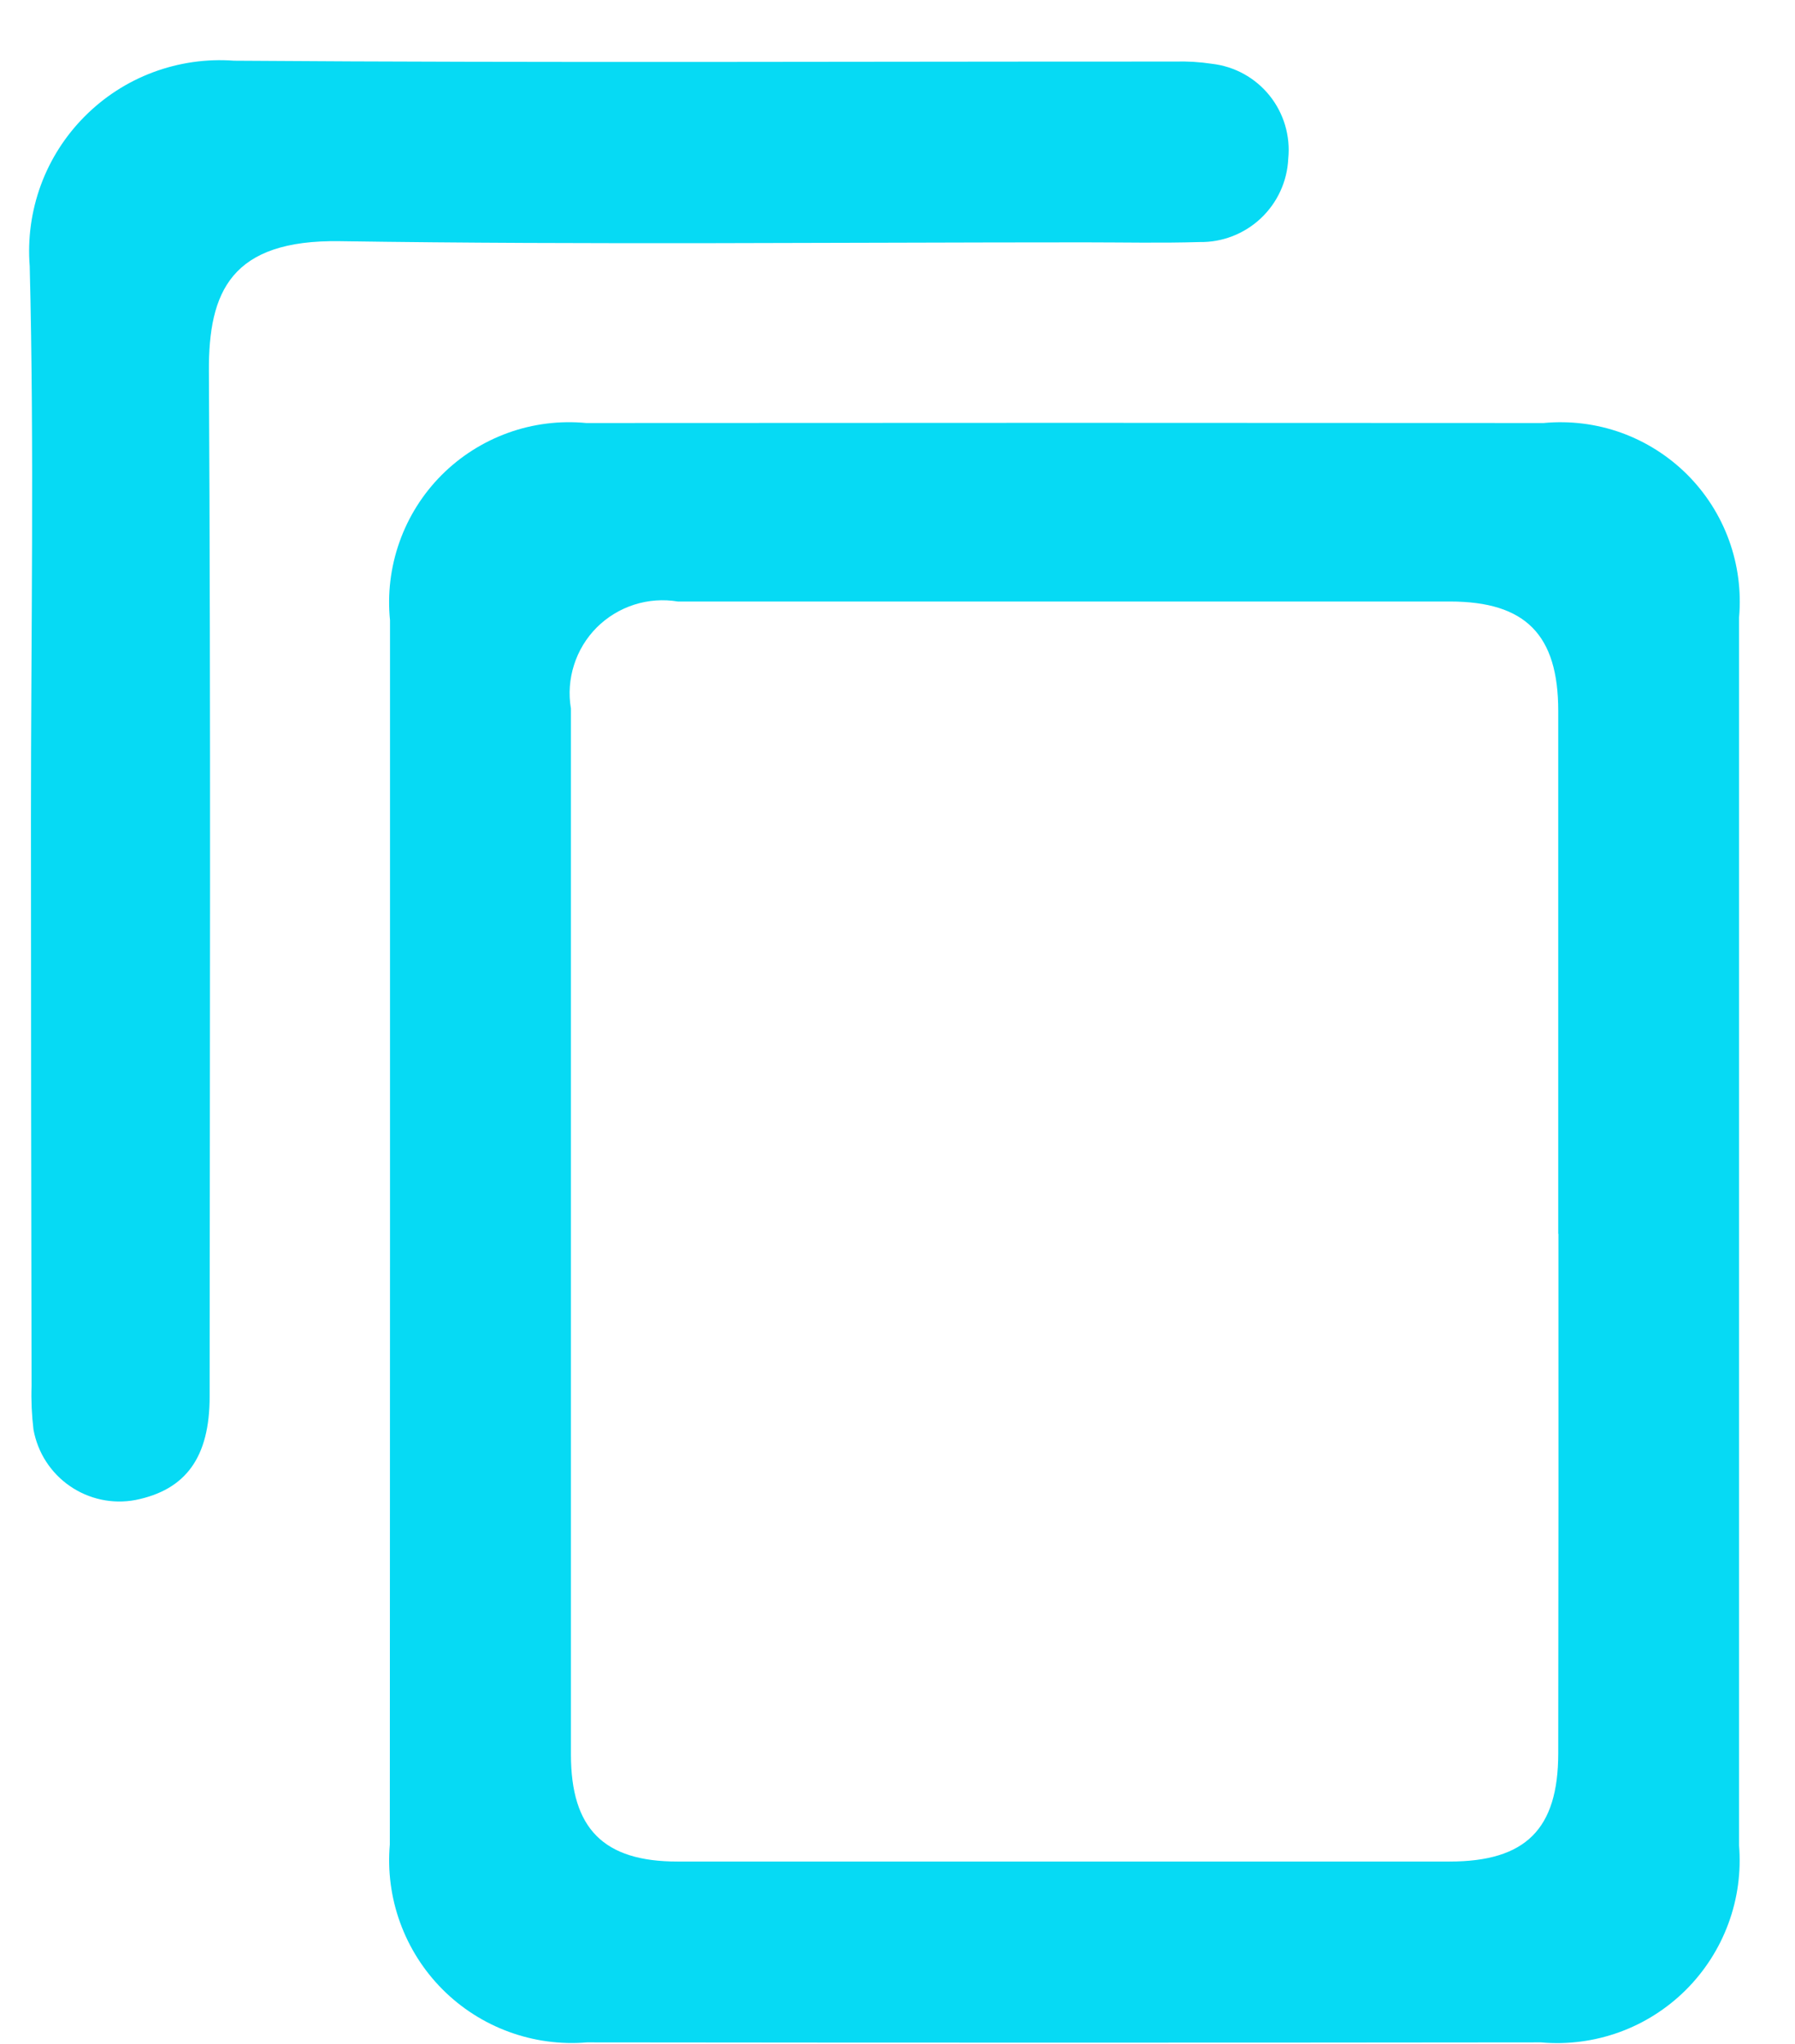 <svg width="29" height="33" viewBox="0 0 29 33" fill="none" xmlns="http://www.w3.org/2000/svg">
<path d="M6.301 19.871C6.301 16.587 6.301 13.301 6.301 10.015C6.258 9.588 6.31 9.156 6.454 8.751C6.597 8.346 6.829 7.978 7.132 7.673C7.436 7.368 7.803 7.135 8.207 6.989C8.611 6.843 9.043 6.789 9.471 6.83C14.627 6.826 19.783 6.826 24.939 6.83C25.362 6.79 25.79 6.843 26.19 6.986C26.59 7.13 26.954 7.36 27.256 7.66C27.557 7.96 27.789 8.323 27.934 8.723C28.079 9.123 28.134 9.55 28.096 9.973C28.096 16.58 28.096 23.187 28.096 29.794C28.131 30.223 28.073 30.654 27.924 31.057C27.776 31.46 27.541 31.826 27.236 32.13C26.931 32.433 26.564 32.666 26.16 32.812C25.755 32.958 25.324 33.014 24.896 32.976C19.758 32.982 14.62 32.982 9.482 32.976C9.054 33.012 8.623 32.953 8.22 32.805C7.817 32.657 7.451 32.423 7.148 32.119C6.845 31.815 6.612 31.448 6.465 31.044C6.318 30.641 6.261 30.21 6.298 29.782C6.3 26.48 6.301 23.176 6.301 19.871ZM25.175 19.921C25.175 17.107 25.175 14.293 25.175 11.479C25.175 10.249 24.647 9.713 23.428 9.712C19.27 9.712 15.111 9.712 10.952 9.712C10.716 9.673 10.474 9.69 10.246 9.763C10.018 9.836 9.811 9.962 9.641 10.131C9.472 10.301 9.346 10.508 9.274 10.736C9.201 10.964 9.184 11.206 9.224 11.442C9.224 17.07 9.224 22.699 9.224 28.327C9.224 29.527 9.753 30.056 10.943 30.056C15.102 30.056 19.261 30.056 23.419 30.056C24.647 30.056 25.174 29.535 25.175 28.309C25.179 25.513 25.18 22.717 25.178 19.921H25.175Z" fill="#06DAF4"/>
<path d="M0.5 13.226C0.5 10.25 0.555 7.272 0.48 4.297C0.445 3.854 0.506 3.409 0.659 2.991C0.812 2.574 1.054 2.195 1.368 1.88C1.681 1.565 2.059 1.321 2.475 1.166C2.892 1.011 3.337 0.947 3.78 0.98C8.845 1.017 13.91 0.992 18.98 0.994C19.181 0.988 19.382 1 19.58 1.03C19.946 1.072 20.28 1.256 20.511 1.543C20.741 1.829 20.85 2.195 20.813 2.561C20.797 2.928 20.637 3.274 20.369 3.526C20.101 3.777 19.746 3.915 19.378 3.908C18.762 3.927 18.144 3.913 17.527 3.913C13.515 3.913 9.502 3.954 5.491 3.894C3.733 3.868 3.368 4.708 3.375 5.994C3.406 11.511 3.389 17.029 3.387 22.547C3.387 23.531 3.002 24.056 2.187 24.219C2.005 24.253 1.817 24.251 1.635 24.212C1.454 24.173 1.281 24.099 1.128 23.993C0.975 23.888 0.845 23.753 0.744 23.597C0.643 23.441 0.575 23.266 0.541 23.083C0.513 22.849 0.502 22.613 0.51 22.377C0.504 19.326 0.5 16.276 0.5 13.226Z" fill="#06DAF4"/>
</svg>

